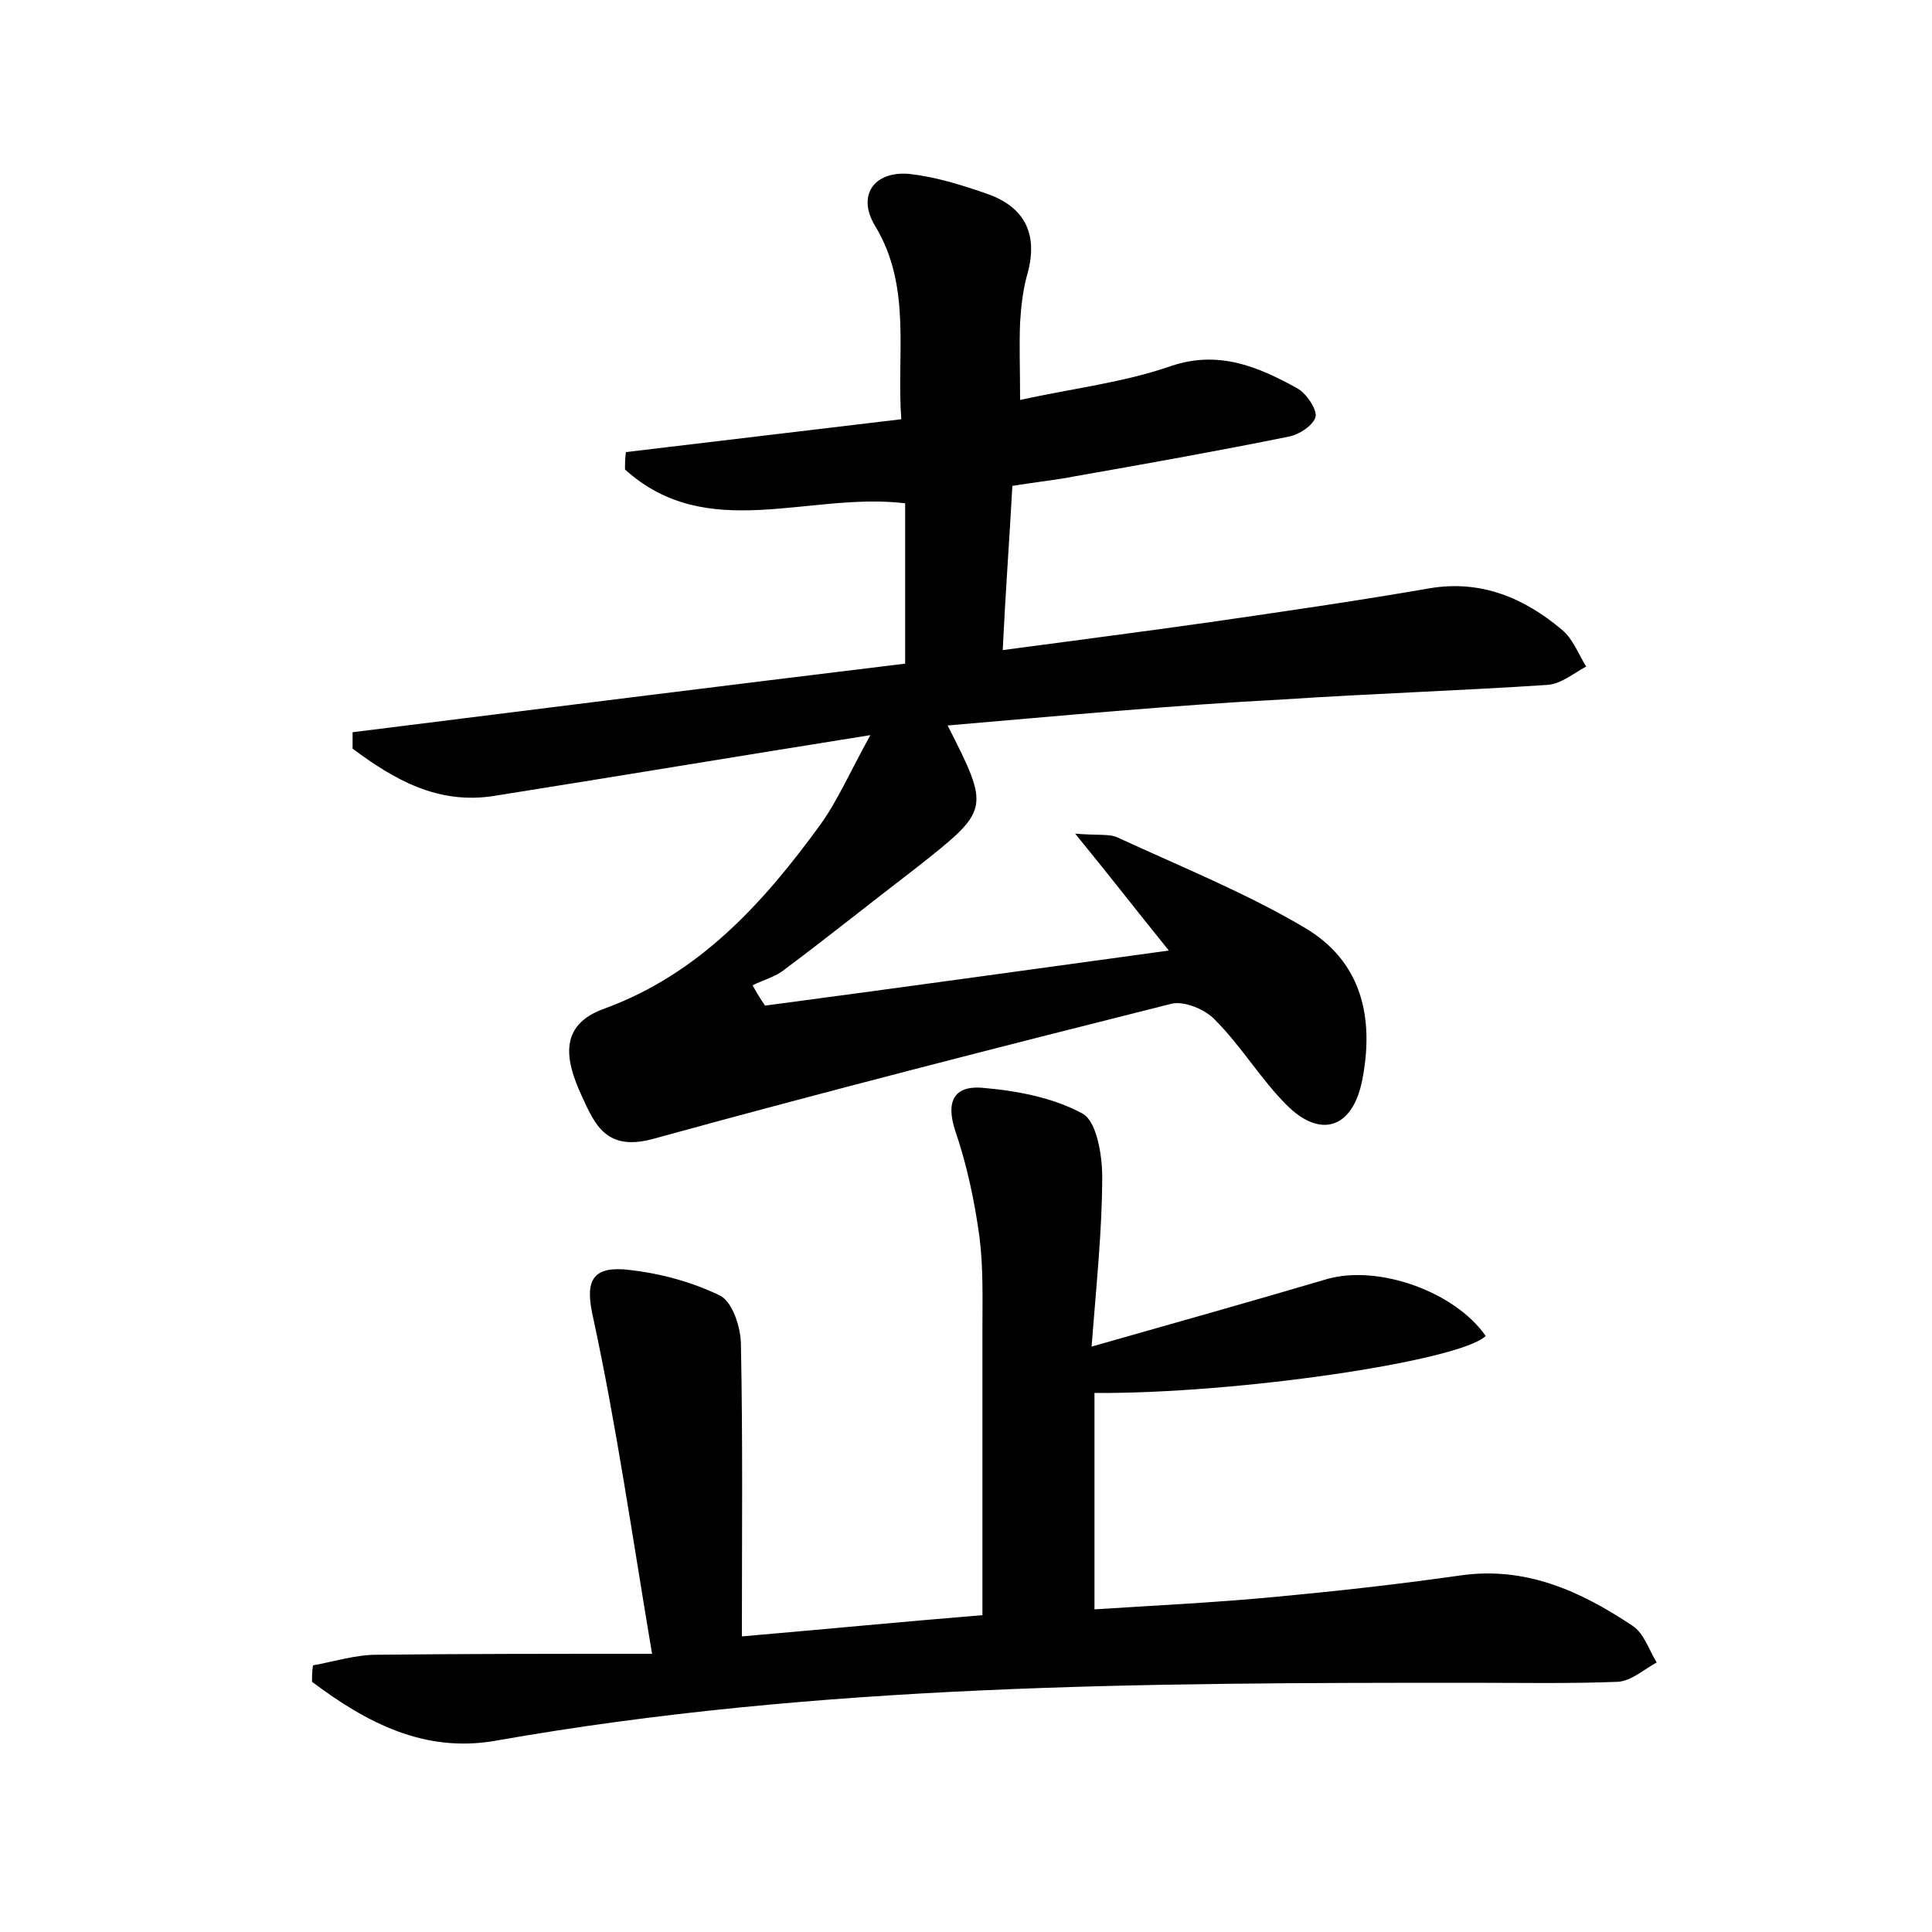 <?xml version="1.0" encoding="utf-8"?>
<!-- Generator: Adobe Illustrator 22.0.0, SVG Export Plug-In . SVG Version: 6.00 Build 0)  -->
<svg version="1.1" id="图层_1" xmlns="http://www.w3.org/2000/svg" xmlns:xlink="http://www.w3.org/1999/xlink" x="0px" y="0px"
	 viewBox="0 0 200 200" style="enable-background:new 0 0 200 200;" xml:space="preserve">
<style type="text/css">
	.st0{fill:#FFFFFF;}
</style>
<g>
	
	<path d="M98.1,75.1c4.4,8.7,4.4,8.7-3.2,14.7c-4.7,3.6-9.3,7.3-14,10.8c-0.9,0.6-2,0.9-3,1.4c0.4,0.7,0.8,1.4,1.3,2.1
		c13.6-1.8,27.2-3.7,41.8-5.7c-3.4-4.2-6.1-7.7-9.7-12.1c2.4,0.2,3.6,0,4.4,0.4c6.5,3,13.2,5.7,19.3,9.3c6,3.5,7.3,9.4,6,15.9
		c-1,4.9-4.3,6-7.8,2.5c-2.7-2.7-4.7-6.1-7.4-8.8c-1-1.1-3.2-2-4.5-1.7c-17.9,4.5-35.9,9.1-53.7,14c-4.8,1.3-6-1.4-7.4-4.5
		c-1.7-3.7-2.4-7.3,2.4-9c9.8-3.6,16.4-10.9,22.3-19c1.8-2.5,3.1-5.5,5.2-9.3c-13.8,2.2-26.4,4.3-39,6.3c-5.8,0.9-10.3-1.7-14.6-4.9
		c0-0.6,0-1.2,0-1.7c19.1-2.4,38.3-4.8,57.2-7.1c0-5.8,0-11.2,0-16.6c-10-1.2-20.5,4.2-29-3.5c0-0.6,0-1.2,0.1-1.8
		c9.2-1.1,18.5-2.2,28.5-3.4c-0.5-6.8,1.1-13.7-2.7-20c-1.9-3.1-0.2-5.7,3.5-5.4c2.7,0.3,5.3,1.1,7.9,2c3.9,1.3,5.5,4,4.4,8.2
		c-0.5,1.7-0.7,3.5-0.8,5.2c-0.1,2.4,0,4.7,0,8c5.5-1.2,10.7-1.8,15.6-3.5c5-1.7,9.1,0.1,13.1,2.3c0.9,0.5,2,2.1,1.9,2.9
		c-0.2,0.9-1.7,1.9-2.8,2.1c-7.4,1.5-14.7,2.8-22.1,4.1c-2,0.4-4.1,0.6-6.5,1c-0.3,5.5-0.7,10.8-1,17c7.4-1,14.5-1.9,21.5-2.9
		c7.6-1.1,15.2-2.2,22.7-3.5c5.3-0.9,9.8,1,13.7,4.3c1.1,0.9,1.7,2.5,2.5,3.8c-1.3,0.7-2.6,1.8-4,1.9c-9.1,0.6-18.2,0.9-27.3,1.5
		C121.4,73,109.8,74.1,98.1,75.1z"/>
	<path d="M32.4,172.4c2.2-0.4,4.4-1.1,6.6-1.1c8.9-0.1,17.9-0.1,28.5-0.1c-2.1-12.5-3.7-23.7-6.1-34.8c-0.8-3.5-0.3-5.2,3.1-5
		c3.4,0.3,6.9,1.2,10,2.7c1.3,0.6,2.2,3.3,2.2,5.1c0.2,9.8,0.1,19.7,0.1,30.2c8.1-0.7,16.4-1.5,24.9-2.2c0-10.1,0-19.8,0-29.5
		c0-3.2,0.1-6.4-0.3-9.6c-0.5-3.7-1.3-7.5-2.5-11c-1-3-0.2-4.7,2.7-4.5c3.6,0.3,7.4,1,10.5,2.7c1.4,0.8,2,4.2,2,6.5
		c0,5.5-0.6,11.1-1.1,17.6c8.8-2.5,16.6-4.7,24.4-7c5.3-1.5,13.2,1.3,16.4,5.9c-2.7,2.6-25.7,6-40.5,5.9c0,7.2,0,14.5,0,22.4
		c6.2-0.4,12.5-0.7,18.8-1.3c6.4-0.6,12.7-1.3,19-2.2c6.8-1,12.5,1.6,17.9,5.2c1.2,0.8,1.7,2.5,2.5,3.8c-1.3,0.7-2.6,1.9-4,2
		c-5.1,0.2-10.2,0.1-15.3,0.1c-33.7,0-67.5,0.1-100.9,6c-7.4,1.3-13.4-1.9-19-6.1C32.3,173.6,32.3,173,32.4,172.4z"/>
</g>
</svg>
